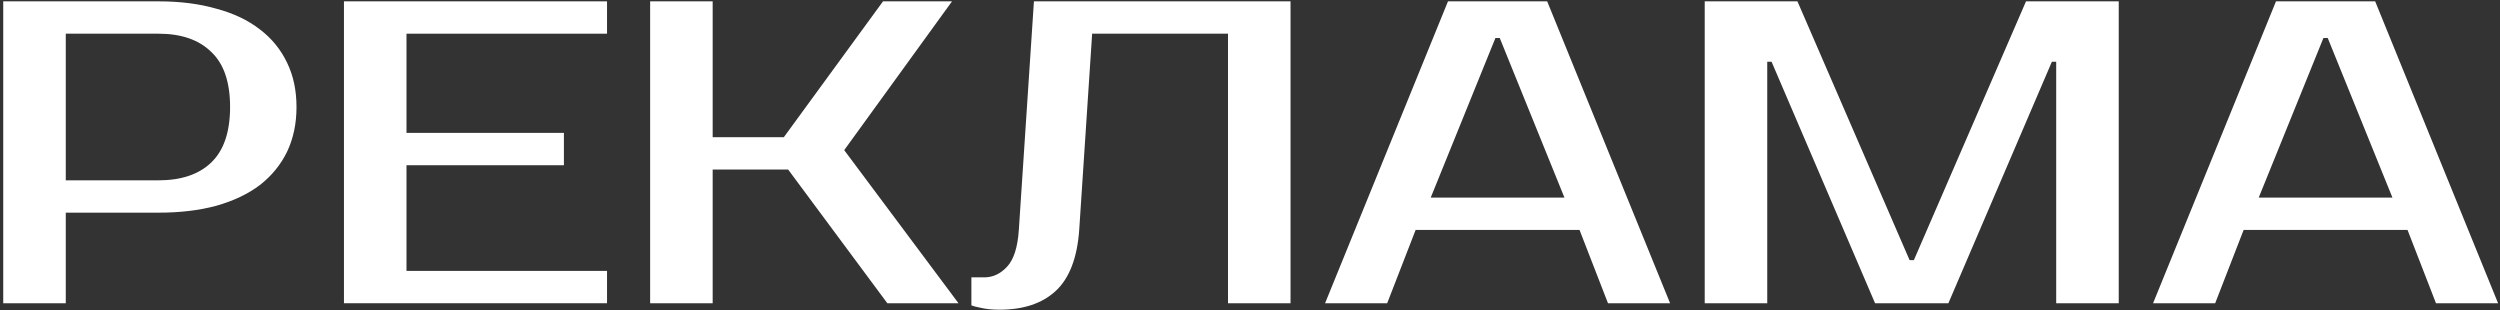 <?xml version="1.0" encoding="UTF-8"?> <svg xmlns="http://www.w3.org/2000/svg" width="371" height="46" viewBox="0 0 371 46" fill="none"><rect x="0" y="0" width="371" height="46" fill="#333333" stroke="none"/><path d="M335.196 29.32H355.036L345.436 5.64H344.796L335.196 29.32ZM352.476 0.2L370.716 45H361.5L357.276 34.12H332.956L328.732 45H319.516L337.756 0.2H352.476Z" fill="white"></path><path d="M283.38 38.6H284.02L300.66 0.2H314.42V45H305.14V9.16H304.5L289.14 45H278.26L262.9 9.16H262.26V45H252.98V0.2H266.74L283.38 38.6Z" fill="white"></path><path d="M212.321 29.32H232.161L222.561 5.64H221.921L212.321 29.32ZM229.601 0.2L247.841 45H238.625L234.401 34.12H210.081L205.857 45H196.641L214.881 0.2H229.601Z" fill="white"></path><path d="M144.155 41.16H146.075C147.355 41.16 148.486 40.627 149.467 39.56C150.449 38.493 151.025 36.68 151.195 34.12L153.435 0.2H191.515V45H182.235V5H162.075L160.155 34.12C159.857 38.301 158.683 41.331 156.635 43.208C154.63 45.043 151.857 45.96 148.315 45.96C147.206 45.96 146.225 45.853 145.371 45.64C144.902 45.555 144.497 45.448 144.155 45.32V41.16Z" fill="white"></path><path d="M125.28 22.28L142.24 45H131.68L116.96 25.16H105.76V45H96.481V0.2H105.76V20.36H116.32L131.04 0.2H141.28L125.28 22.28Z" fill="white"></path><path d="M60.323 5V19.72H83.683V24.52H60.323V40.2H90.083V45H51.043V0.2H90.083V5H60.323Z" fill="white"></path><path d="M23.52 0.2C26.721 0.2 29.579 0.563 32.096 1.288C34.657 1.971 36.811 2.995 38.56 4.36C40.31 5.683 41.654 7.325 42.593 9.288C43.531 11.208 44.001 13.405 44.001 15.88C44.001 18.355 43.531 20.573 42.593 22.536C41.654 24.456 40.31 26.099 38.56 27.464C36.811 28.787 34.657 29.811 32.096 30.536C29.579 31.219 26.721 31.56 23.52 31.56H9.76V45H0.48V0.2H23.52ZM9.76 5V26.76H23.52C26.891 26.76 29.494 25.885 31.328 24.136C33.206 22.344 34.145 19.592 34.145 15.88C34.145 12.168 33.206 9.437 31.328 7.688C29.494 5.896 26.891 5 23.52 5H9.76Z" fill="white"></path></svg> 